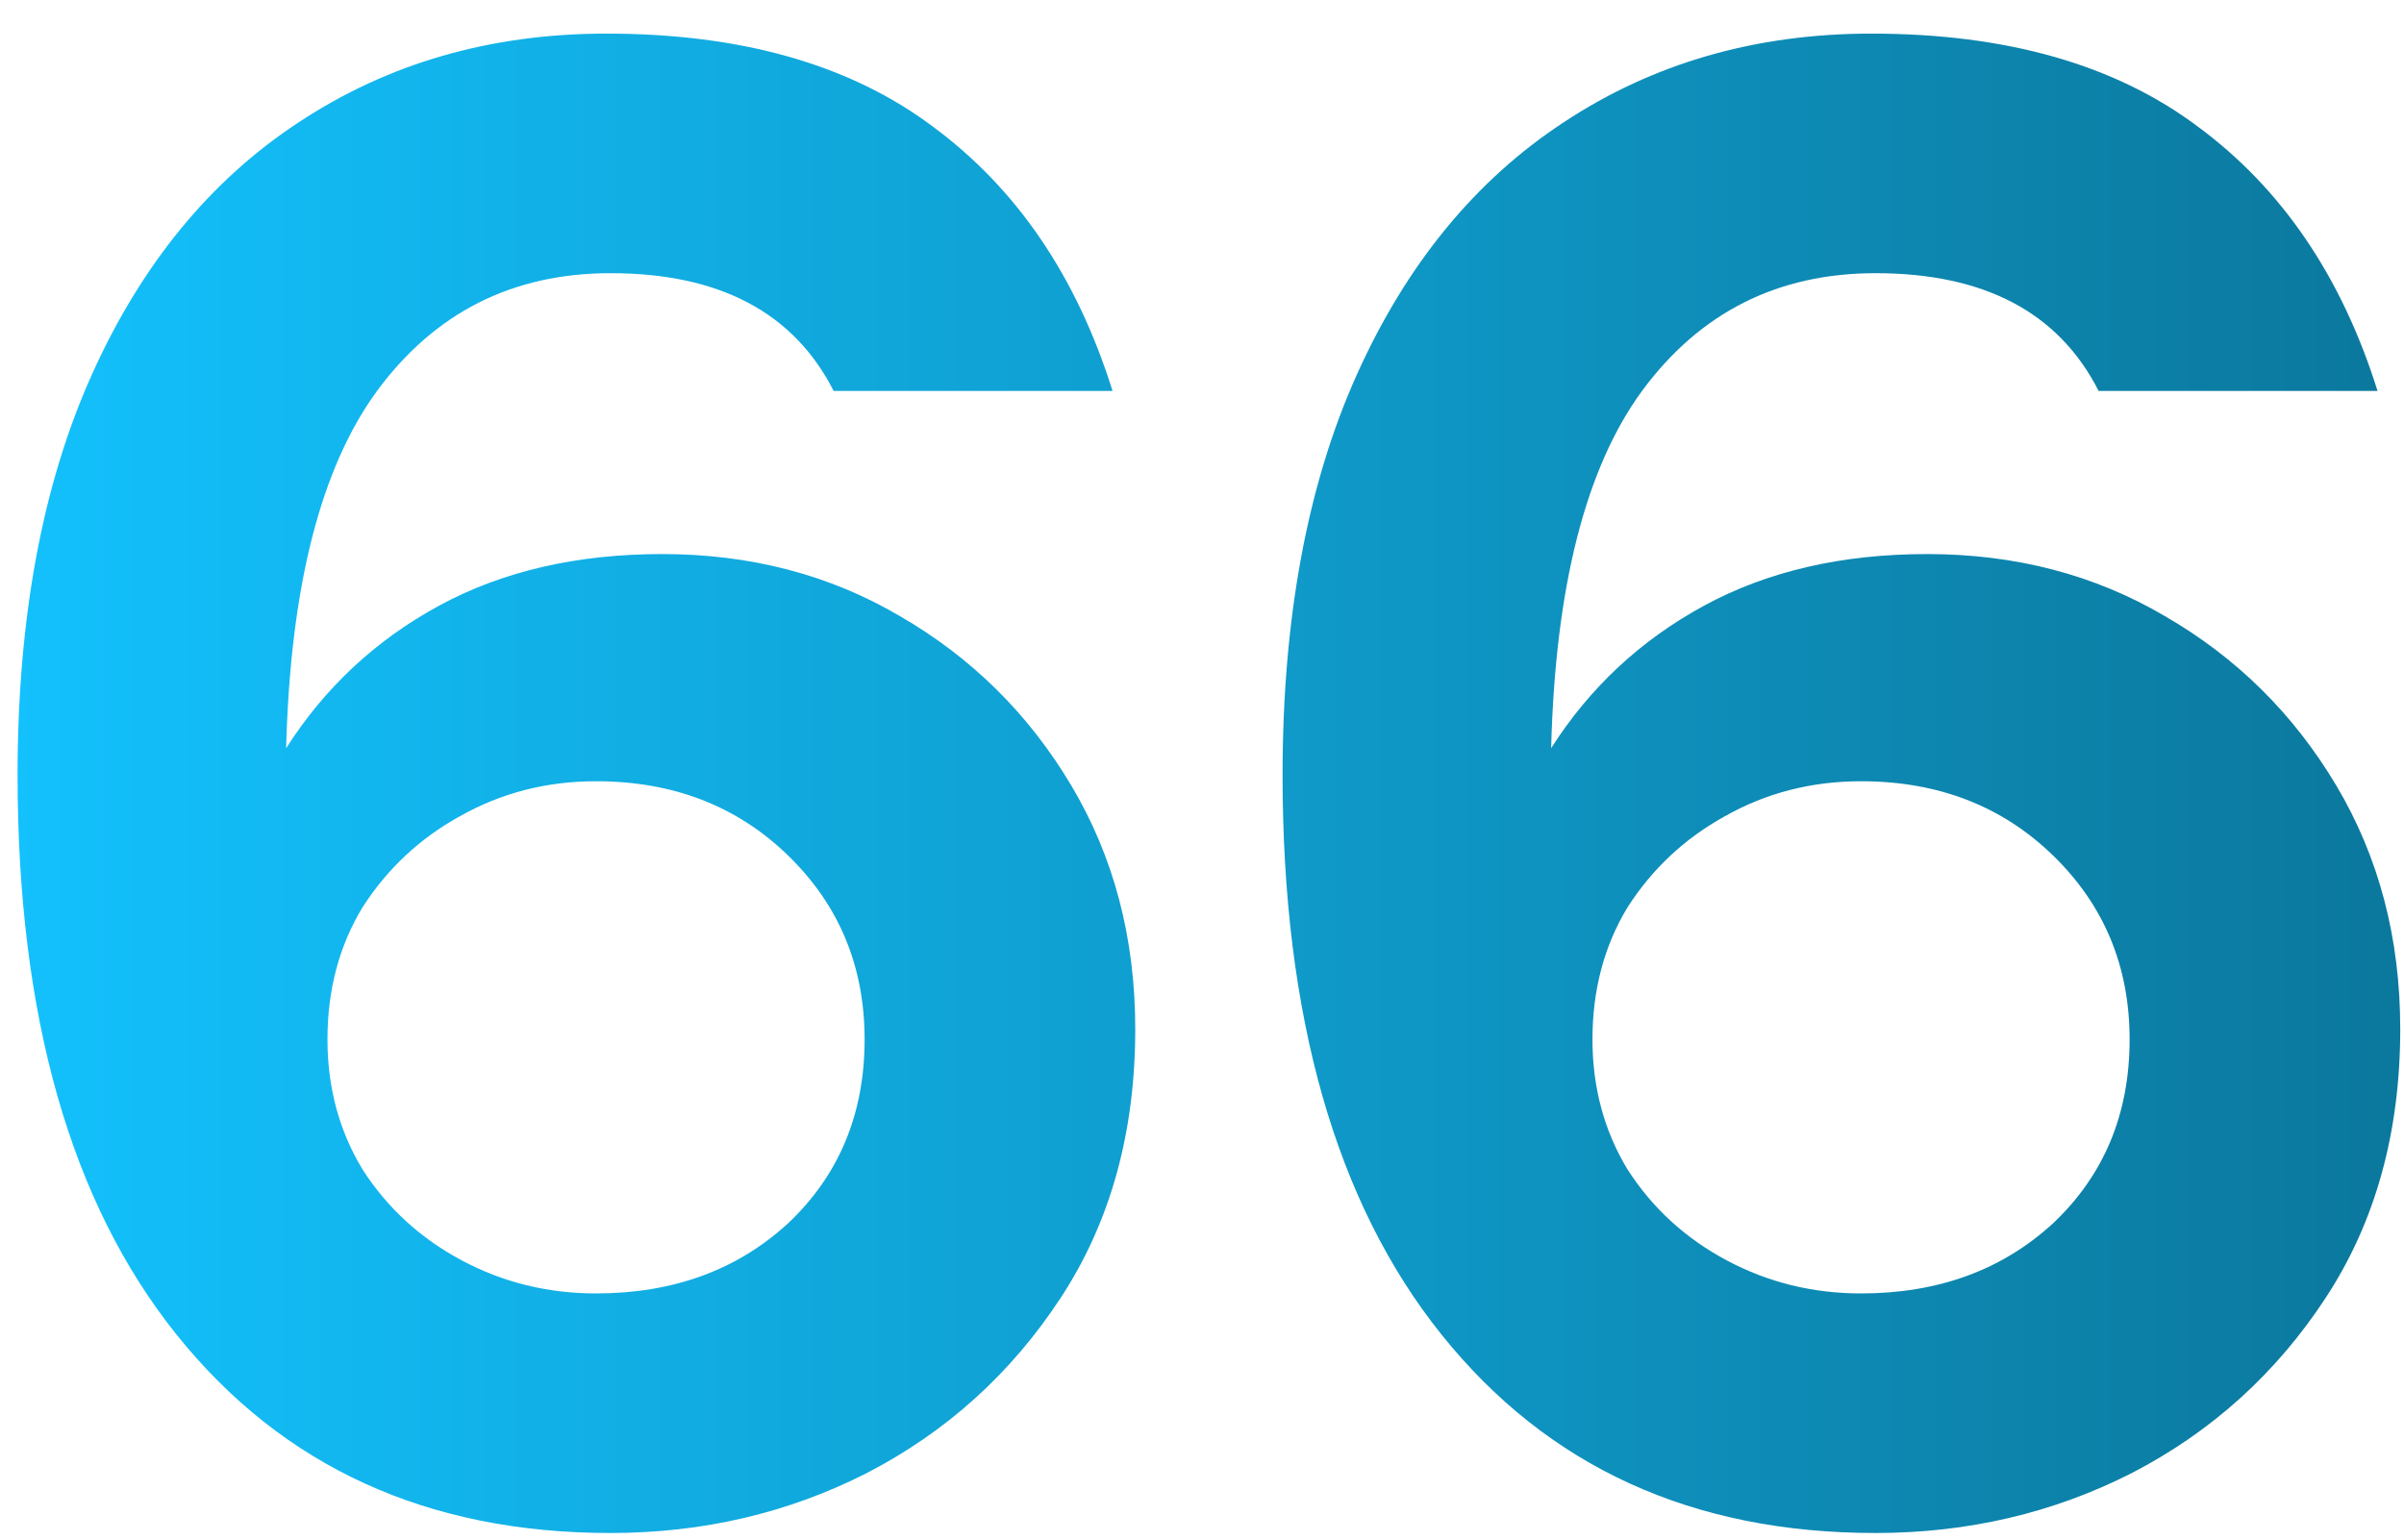 <svg xmlns="http://www.w3.org/2000/svg" width="64" height="41" viewBox="0 0 64 41" fill="none"><path d="M16.253 40.825C11.377 40.825 7.527 39.065 4.703 35.545C1.88 32.025 0.468 27.057 0.468 20.64C0.468 16.46 1.128 12.903 2.448 9.97C3.768 7.037 5.602 4.8 7.948 3.26C10.332 1.683 13.063 0.895 16.143 0.895C19.737 0.895 22.633 1.72 24.833 3.37C27.07 5.02 28.665 7.367 29.618 10.41H22.193C21.13 8.32 19.15 7.275 16.253 7.275C13.65 7.275 11.578 8.32 10.038 10.41C8.535 12.463 7.728 15.635 7.618 19.925C8.645 18.312 10.002 17.047 11.688 16.13C13.375 15.213 15.355 14.755 17.628 14.755C19.975 14.755 22.083 15.305 23.953 16.405C25.86 17.505 27.382 19.008 28.518 20.915C29.655 22.822 30.223 24.985 30.223 27.405C30.223 30.155 29.563 32.538 28.243 34.555C26.923 36.572 25.2 38.13 23.073 39.23C20.983 40.293 18.71 40.825 16.253 40.825ZM15.868 34.445C17.922 34.445 19.627 33.822 20.983 32.575C22.34 31.292 23.018 29.66 23.018 27.68C23.018 25.737 22.34 24.105 20.983 22.785C19.627 21.465 17.922 20.805 15.868 20.805C14.548 20.805 13.338 21.117 12.238 21.74C11.175 22.327 10.313 23.133 9.653 24.16C9.03 25.187 8.718 26.36 8.718 27.68C8.718 28.963 9.03 30.118 9.653 31.145C10.313 32.172 11.193 32.978 12.293 33.565C13.393 34.152 14.585 34.445 15.868 34.445ZM49.93 40.825C45.053 40.825 41.203 39.065 38.38 35.545C35.557 32.025 34.145 27.057 34.145 20.64C34.145 16.46 34.805 12.903 36.125 9.97C37.445 7.037 39.278 4.8 41.625 3.26C44.008 1.683 46.74 0.895 49.82 0.895C53.413 0.895 56.31 1.72 58.51 3.37C60.747 5.02 62.342 7.367 63.295 10.41H55.87C54.807 8.32 52.827 7.275 49.93 7.275C47.327 7.275 45.255 8.32 43.715 10.41C42.212 12.463 41.405 15.635 41.295 19.925C42.322 18.312 43.678 17.047 45.365 16.13C47.052 15.213 49.032 14.755 51.305 14.755C53.652 14.755 55.76 15.305 57.63 16.405C59.537 17.505 61.058 19.008 62.195 20.915C63.332 22.822 63.9 24.985 63.9 27.405C63.9 30.155 63.24 32.538 61.92 34.555C60.6 36.572 58.877 38.13 56.75 39.23C54.66 40.293 52.387 40.825 49.93 40.825ZM49.545 34.445C51.598 34.445 53.303 33.822 54.66 32.575C56.017 31.292 56.695 29.66 56.695 27.68C56.695 25.737 56.017 24.105 54.66 22.785C53.303 21.465 51.598 20.805 49.545 20.805C48.225 20.805 47.015 21.117 45.915 21.74C44.852 22.327 43.99 23.133 43.33 24.16C42.707 25.187 42.395 26.36 42.395 27.68C42.395 28.963 42.707 30.118 43.33 31.145C43.99 32.172 44.87 32.978 45.97 33.565C47.07 34.152 48.262 34.445 49.545 34.445Z" fill="url(#paint0_linear_32567_106)"></path><defs><linearGradient id="paint0_linear_32567_106" x1="-1.5" y1="21" x2="66.5" y2="21" gradientUnits="userSpaceOnUse"><stop stop-color="#13C3FF"></stop><stop offset="1" stop-color="#0B7599"></stop></linearGradient></defs></svg>